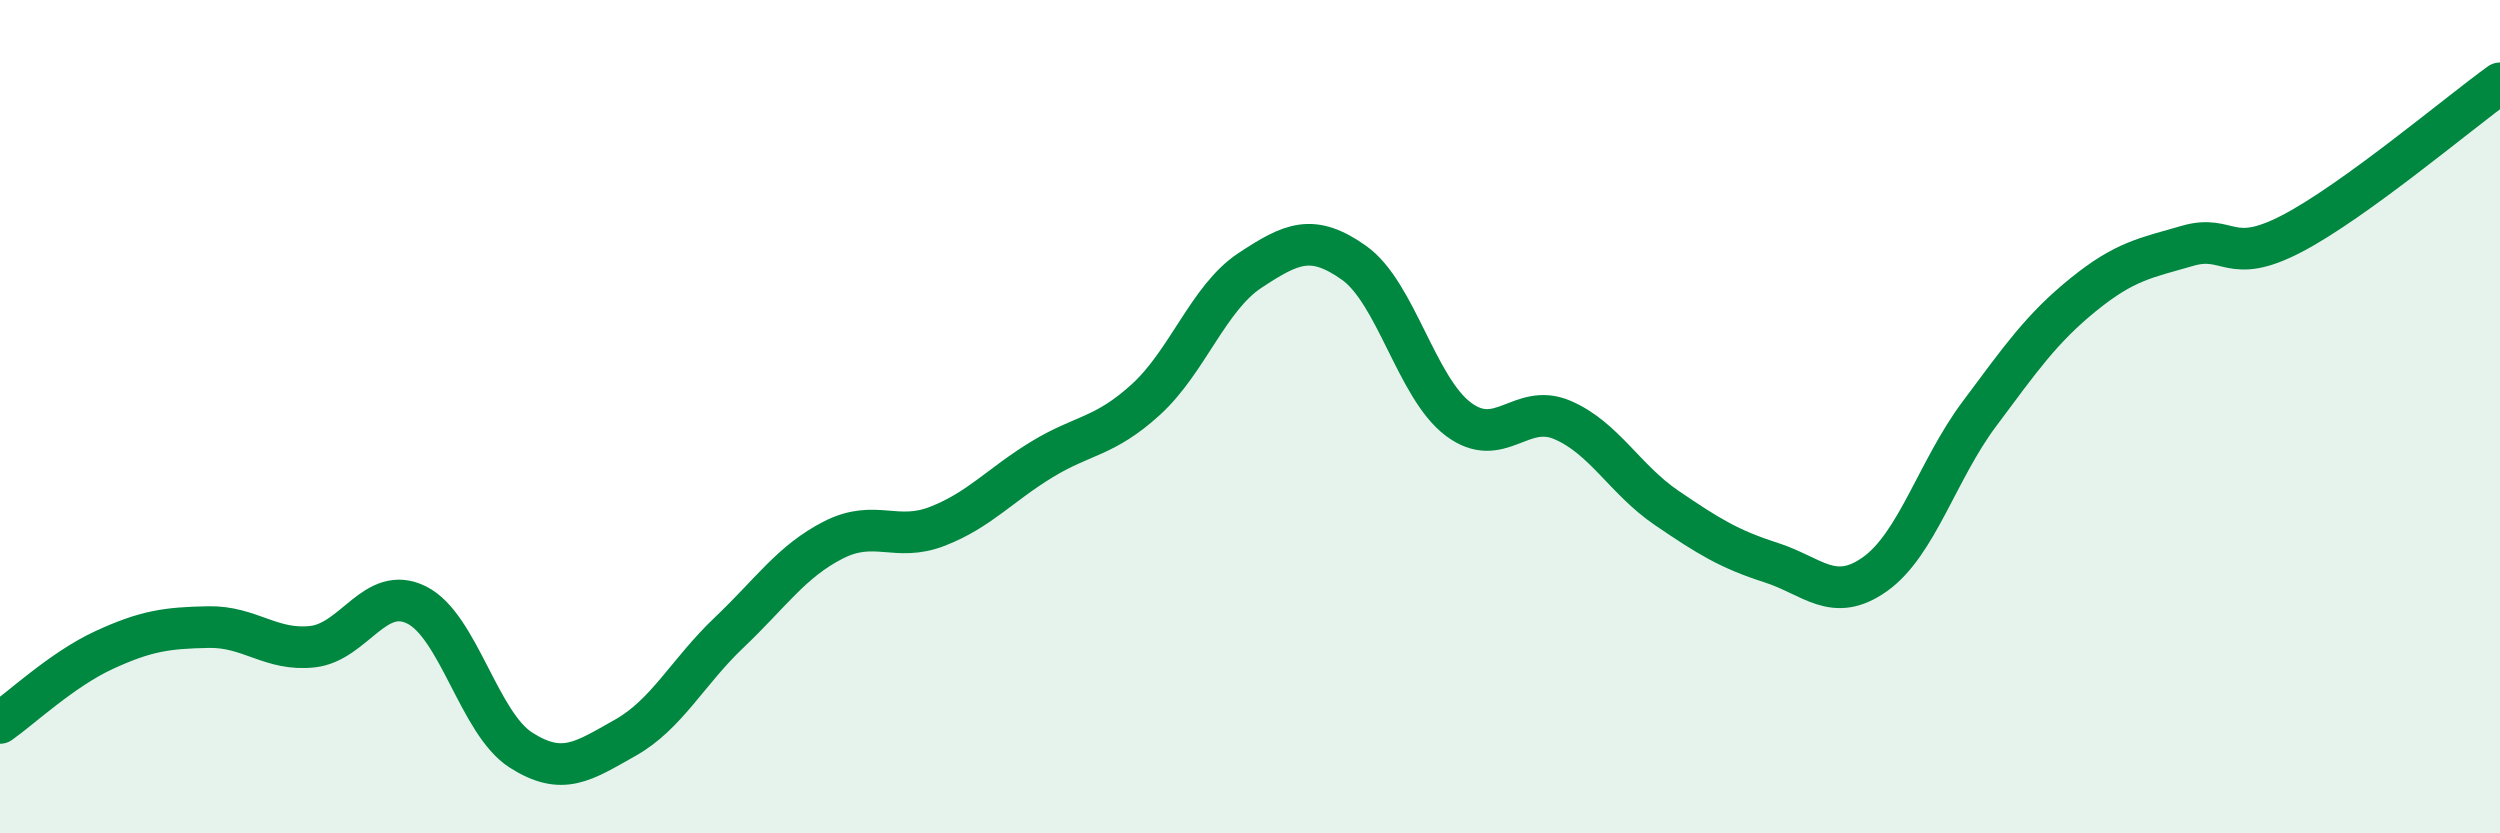 
    <svg width="60" height="20" viewBox="0 0 60 20" xmlns="http://www.w3.org/2000/svg">
      <path
        d="M 0,17.35 C 0.5,17 1.5,16.06 2.5,15.6 C 3.5,15.14 4,15.07 5,15.05 C 6,15.03 6.5,15.63 7.5,15.52 C 8.5,15.41 9,14.02 10,14.52 C 11,15.02 11.5,17.36 12.5,18 C 13.5,18.64 14,18.27 15,17.71 C 16,17.15 16.5,16.13 17.5,15.18 C 18.5,14.23 19,13.47 20,12.96 C 21,12.45 21.5,13.02 22.5,12.63 C 23.5,12.24 24,11.64 25,11.03 C 26,10.42 26.5,10.5 27.5,9.59 C 28.5,8.68 29,7.15 30,6.49 C 31,5.83 31.5,5.6 32.5,6.31 C 33.5,7.02 34,9.31 35,10.06 C 36,10.81 36.5,9.65 37.5,10.08 C 38.5,10.51 39,11.51 40,12.19 C 41,12.87 41.5,13.18 42.5,13.5 C 43.5,13.82 44,14.49 45,13.78 C 46,13.07 46.5,11.28 47.5,9.94 C 48.5,8.6 49,7.88 50,7.07 C 51,6.26 51.5,6.19 52.5,5.9 C 53.5,5.61 53.5,6.39 55,5.61 C 56.5,4.83 59,2.72 60,2L60 20L0 20Z"
        fill="#008740"
        opacity="0.1"
        stroke-linecap="round"
        stroke-linejoin="round"
      />
      <path
        d="M 0,17.35 C 0.5,17 1.5,16.06 2.5,15.6 C 3.5,15.14 4,15.07 5,15.05 C 6,15.03 6.5,15.63 7.5,15.52 C 8.5,15.41 9,14.02 10,14.52 C 11,15.02 11.5,17.36 12.5,18 C 13.5,18.64 14,18.27 15,17.71 C 16,17.15 16.5,16.13 17.5,15.18 C 18.5,14.23 19,13.47 20,12.96 C 21,12.45 21.5,13.02 22.5,12.63 C 23.5,12.24 24,11.64 25,11.03 C 26,10.42 26.5,10.5 27.5,9.59 C 28.5,8.68 29,7.15 30,6.49 C 31,5.83 31.5,5.6 32.5,6.31 C 33.5,7.02 34,9.31 35,10.06 C 36,10.81 36.5,9.65 37.5,10.08 C 38.5,10.51 39,11.51 40,12.19 C 41,12.87 41.5,13.18 42.5,13.5 C 43.5,13.82 44,14.49 45,13.78 C 46,13.07 46.5,11.28 47.5,9.94 C 48.5,8.6 49,7.88 50,7.07 C 51,6.26 51.5,6.19 52.5,5.9 C 53.5,5.61 53.5,6.39 55,5.61 C 56.5,4.83 59,2.72 60,2"
        stroke="#008740"
        stroke-width="1"
        fill="none"
        stroke-linecap="round"
        stroke-linejoin="round"
      />
    </svg>
  